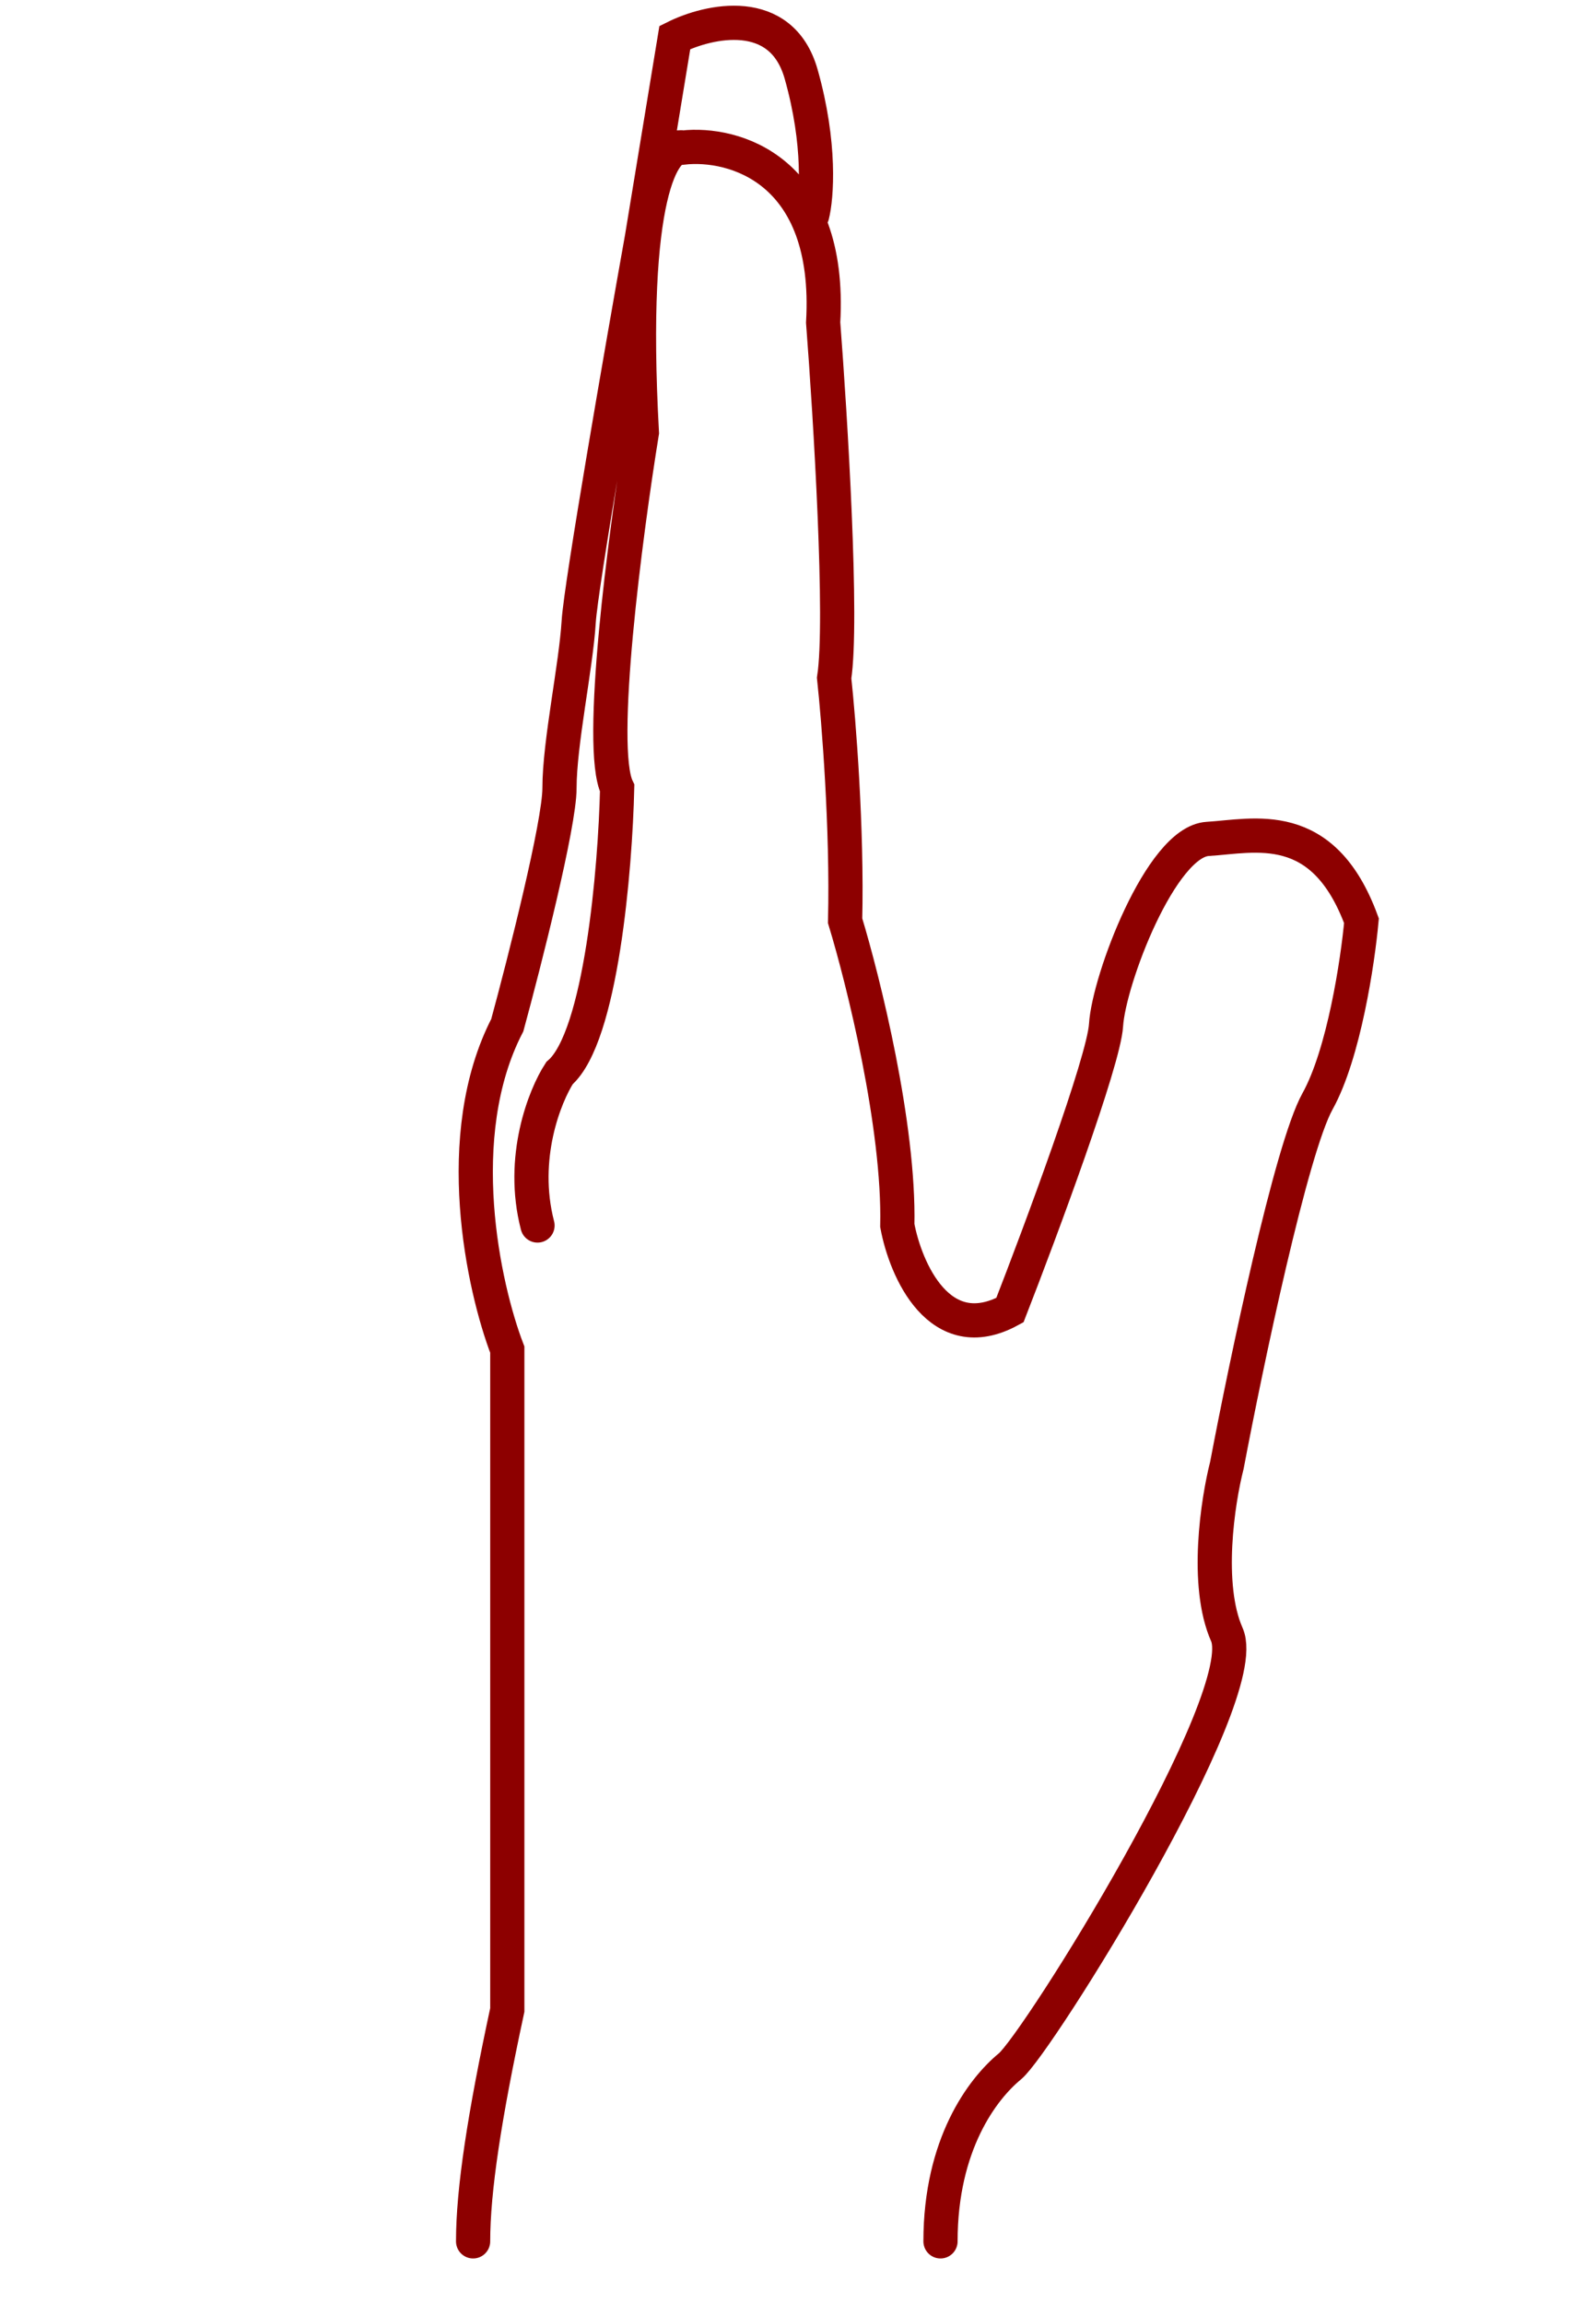 <svg width="140" height="202" viewBox="0 0 140 202" fill="none" xmlns="http://www.w3.org/2000/svg">
<path d="M41.5 196.5C41.5 192 42.5 185.5 44.5 176.213V118.324C42.412 112.882 39.489 99.573 44.5 89.875C46.026 84.268 49.078 72.261 49.078 69.095C49.078 65.136 50.523 58.457 50.764 54.499C50.957 51.332 54.538 30.75 56.305 20.854L59.196 3.29C62.168 1.806 68.544 0.371 70.278 6.506C72.013 12.641 71.644 17.309 71.242 18.875M82.5 196.5C82.5 188 86.179 183.14 88.588 181.16C90.998 179.181 110.03 148.753 107.621 143.31C105.694 138.956 106.818 131.601 107.621 128.467C109.308 119.561 113.259 100.711 115.571 96.555C117.884 92.398 119.105 84.268 119.426 80.722C116.053 71.569 110.03 73.3 105.935 73.548C101.839 73.795 97.262 85.917 97.021 89.875C96.828 93.041 91.319 107.852 88.588 114.861C82.421 118.226 79.433 111.315 78.711 107.44C78.903 98.732 75.739 85.999 74.133 80.722C74.326 72.608 73.571 63.157 73.17 59.447C73.941 54.499 72.848 36.605 72.206 28.276C72.977 14.818 64.336 12.443 59.919 12.938C58.233 12.526 55.149 16.946 56.305 37.924C54.86 46.83 52.402 65.532 54.137 69.095C53.976 76.104 52.74 90.914 49.078 94.081C47.793 96.06 45.608 101.502 47.15 107.44" stroke="#8D0000" stroke-width="3" stroke-linecap="round"/>
</svg>
